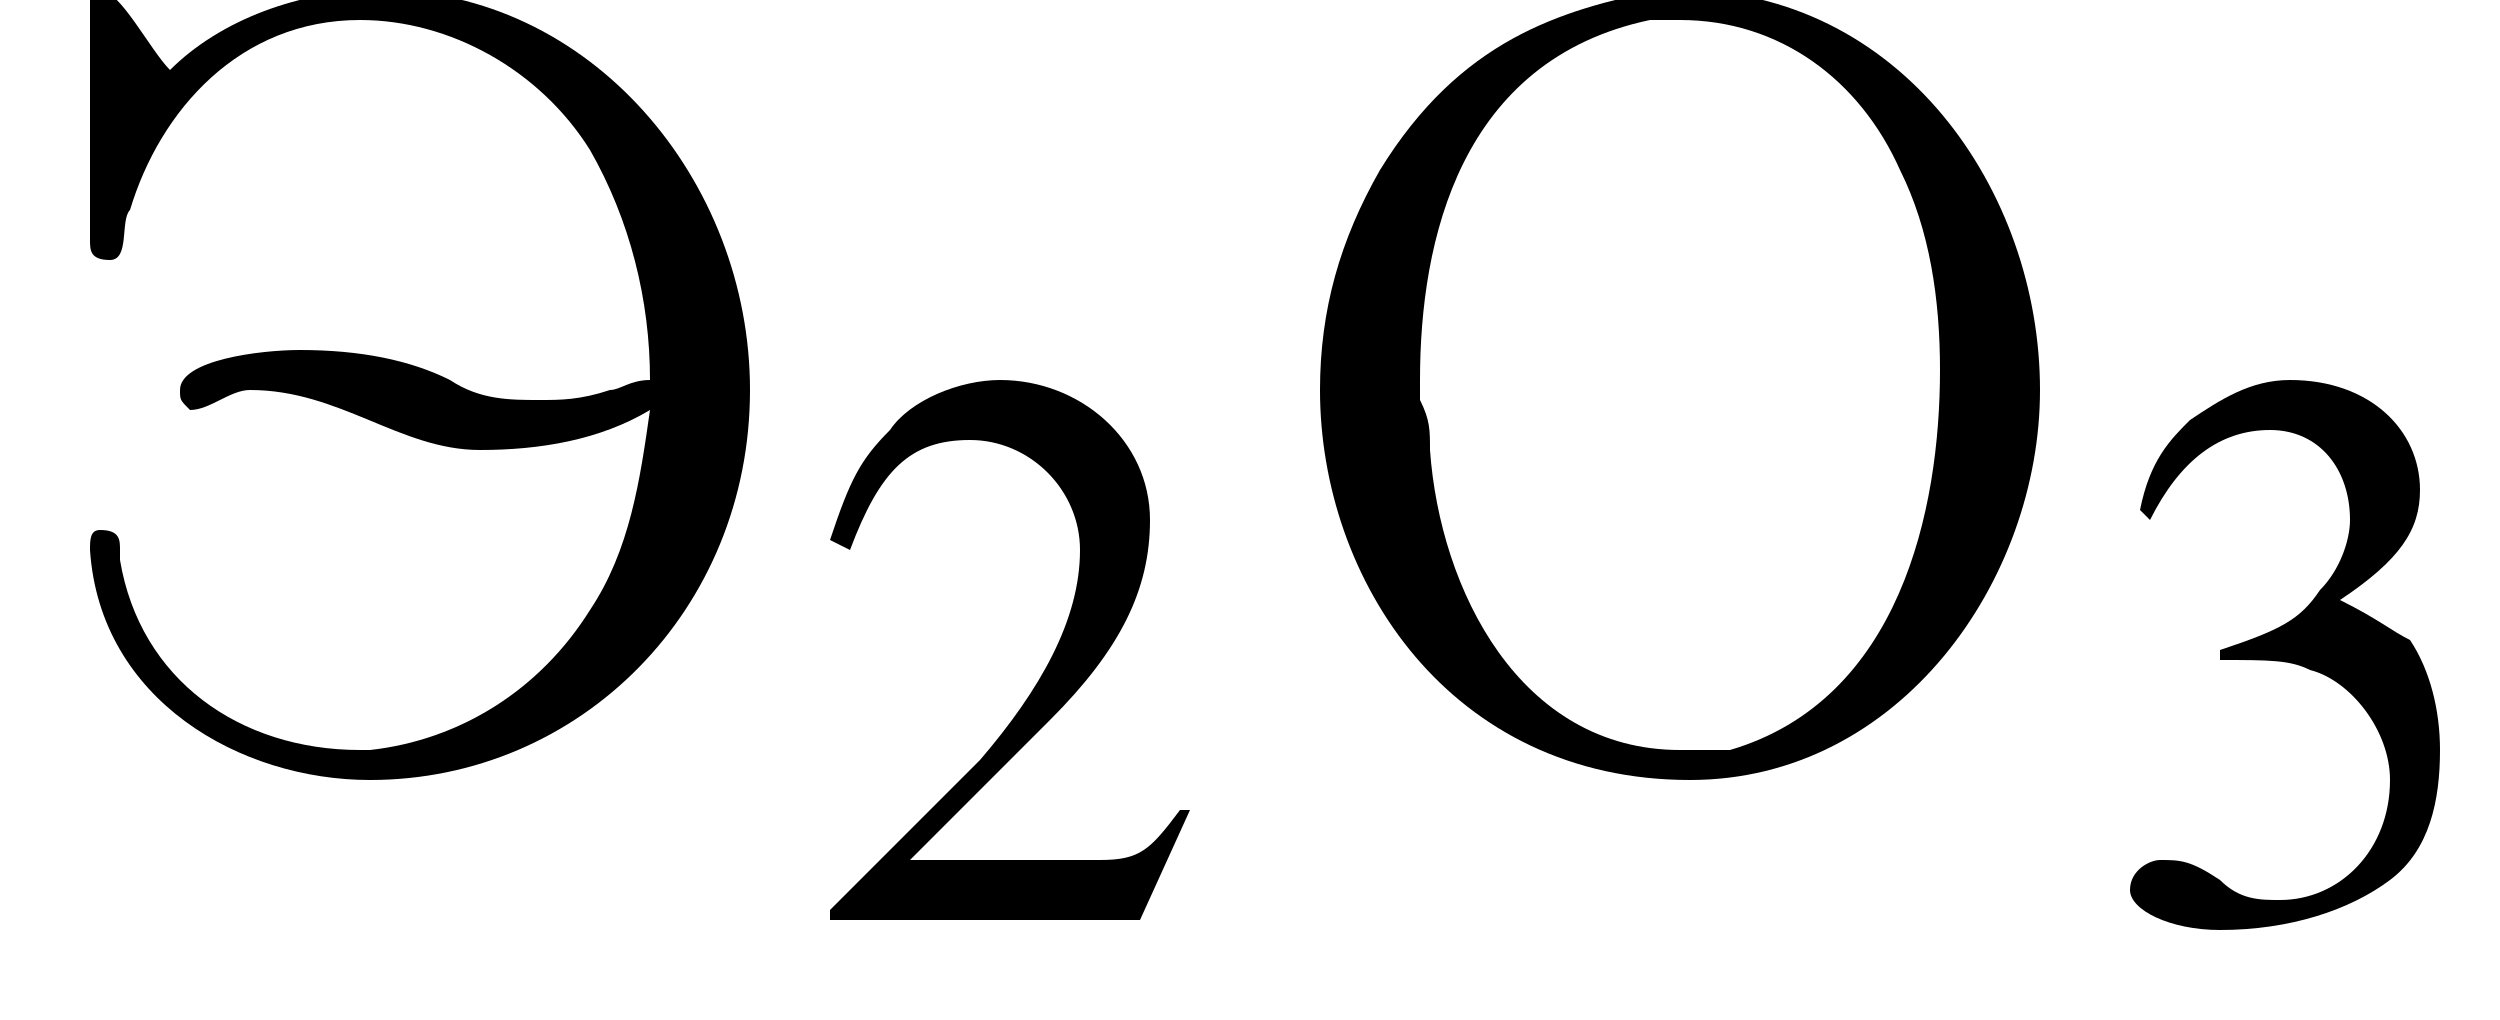 <?xml version='1.0' encoding='UTF-8'?>
<!---2.5-->
<svg version='1.1' xmlns='http://www.w3.org/2000/svg' xmlns:xlink='http://www.w3.org/1999/xlink' width='25.0pt' height='10.2pt' viewBox='23.9 3.4 25.0 10.2'>
<defs>
<path id='g2-50' d='M3.8-1.1L3.7-1.1C3.4-.7 3.3-.6 2.9-.6H1L2.4-2C3.1-2.7 3.4-3.3 3.4-4C3.4-4.8 2.7-5.4 1.9-5.4C1.5-5.4 1-5.2 .8-4.9C.5-4.6 .4-4.4 .2-3.8L.4-3.7C.7-4.5 1-4.8 1.6-4.8C2.2-4.8 2.7-4.3 2.7-3.7C2.7-3 2.3-2.3 1.7-1.6L.2-.1V0H3.3L3.8-1.1Z'/>
<path id='g2-51' d='M1.2-2.6C1.7-2.6 1.9-2.6 2.1-2.5C2.5-2.4 2.9-1.9 2.9-1.4C2.9-.7 2.4-.2 1.8-.2C1.6-.2 1.4-.2 1.2-.4C.9-.6 .8-.6 .6-.6C.5-.6 .3-.5 .3-.3C.3-.1 .7 .1 1.2 .1C1.9 .1 2.5-.1 2.9-.4S3.4-1.2 3.4-1.7C3.4-2.1 3.3-2.5 3.1-2.8C2.9-2.9 2.8-3 2.4-3.2C3-3.6 3.2-3.9 3.2-4.3C3.2-4.9 2.7-5.4 1.9-5.4C1.5-5.4 1.2-5.2 .9-5C.7-4.8 .5-4.6 .4-4.1L.5-4C.8-4.6 1.2-4.9 1.7-4.9C2.2-4.9 2.5-4.5 2.5-4C2.5-3.8 2.4-3.5 2.2-3.3C2-3 1.8-2.9 1.2-2.7V-2.6Z'/>
<path id='g4-45' d='M.1-2.7V-2.1H3V-2.7H.1Z'/>
<path id='g4-79' d='M4-7.7C3-7.5 2-7.2 1.2-5.9C.8-5.2 .6-4.5 .6-3.7C.6-1.8 1.9 .2 4.3 .2C6.4 .2 7.8-1.8 7.8-3.7C7.8-5.7 6.4-7.7 4.2-7.7C4.1-7.7 4.1-7.7 4-7.7ZM1.6-3.6V-3.8C1.6-5.2 2-7 3.9-7.4C4-7.4 4.1-7.4 4.2-7.4C5.2-7.4 6-6.8 6.4-5.9C6.7-5.3 6.8-4.6 6.8-3.9C6.8-2.5 6.4-.6 4.7-.1C4.5-.1 4.4-.1 4.2-.1C2.6-.1 1.8-1.7 1.7-3.1C1.7-3.3 1.7-3.4 1.6-3.6Z'/>
<path id='g4-221' d='M6.2-3.8C6-3.8 5.9-3.7 5.8-3.7C5.5-3.6 5.3-3.6 5.1-3.6C4.8-3.6 4.5-3.6 4.2-3.8C3.8-4 3.3-4.1 2.7-4.1C2.3-4.1 1.5-4 1.5-3.7C1.5-3.6 1.5-3.6 1.6-3.5H1.6C1.8-3.5 2-3.7 2.2-3.7C3.1-3.7 3.7-3.1 4.5-3.1C5.1-3.1 5.7-3.2 6.2-3.5C6.1-2.8 6-2.1 5.6-1.5C5.1-.7 4.3-.2 3.4-.1H3.3C2.1-.1 1.1-.8 .9-2V-2.1C.9-2.2 .9-2.3 .7-2.3C.6-2.3 .6-2.2 .6-2.1V-2.1C.7-.6 2.1 .2 3.4 .2C5.5 .2 7.2-1.5 7.2-3.7C7.2-5.8 5.6-7.7 3.5-7.7C2.7-7.7 1.9-7.4 1.4-6.9C1.2-7.1 .9-7.7 .7-7.7H.7C.6-7.7 .6-7.6 .6-7.6V-5.2C.6-5.1 .6-5 .8-5S.9-5.4 1-5.5C1.3-6.5 2.1-7.4 3.3-7.4C4.2-7.4 5.1-6.9 5.6-6.1C6-5.4 6.2-4.6 6.2-3.8Z'/>
</defs>
<g id='page1'>

<use x='24.2' y='11' xlink:href='#g4-221'/>
<use x='32' y='12.6' xlink:href='#g2-50'/>
<use x='36.5' y='11' xlink:href='#g4-79'/>
<use x='44.9' y='12.6' xlink:href='#g2-51'/>
</g>
</svg>